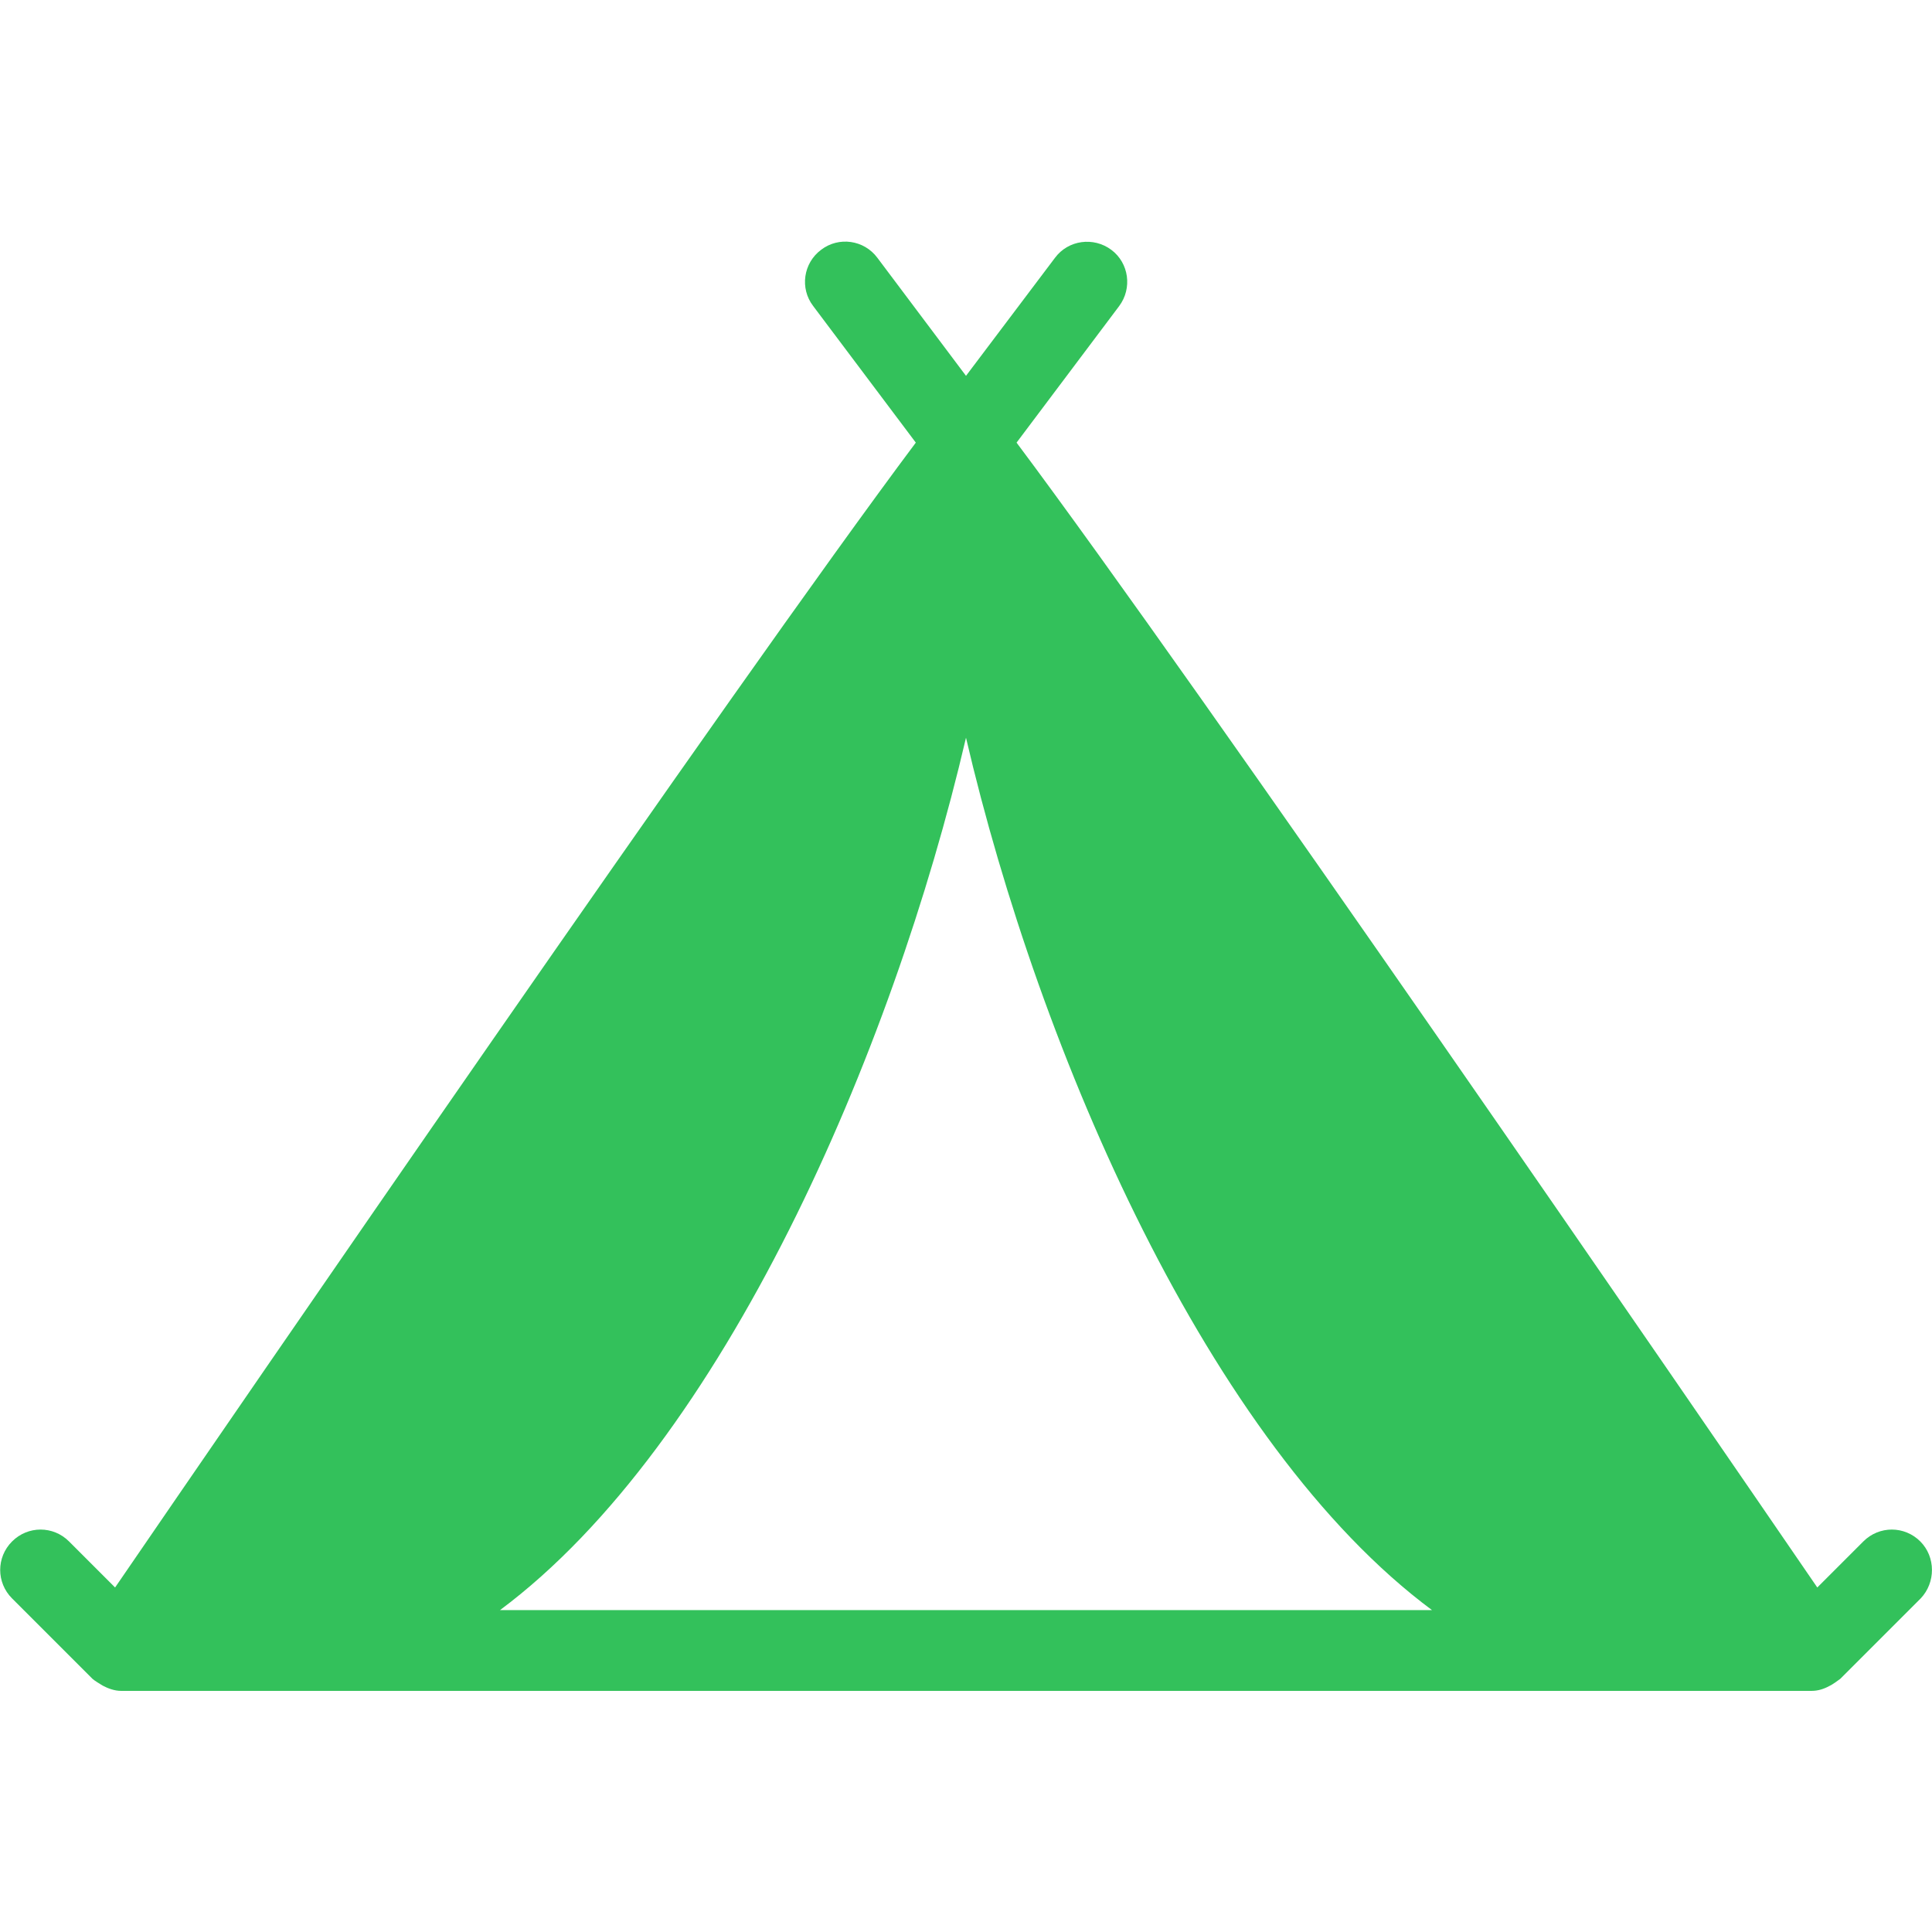 <?xml version="1.0" encoding="utf-8"?>
<!-- Generator: Adobe Illustrator 25.2.3, SVG Export Plug-In . SVG Version: 6.00 Build 0)  -->
<svg version="1.1" id="Capa_1" xmlns="http://www.w3.org/2000/svg" xmlns:xlink="http://www.w3.org/1999/xlink" x="0px" y="0px"
	 viewBox="0 0 512 512" style="enable-background:new 0 0 512 512;" xml:space="preserve">
<style type="text/css">
	.st0{fill:#33C15B;}
</style>
<g>
	<g>
		<path class="st0" d="M508.9,408.5c-4.2-4.2-10.9-4.2-15.1,0l-12.2,12.2c-32.2-47-163.7-238.6-212.2-303.4l27.2-36.2
			c3.5-4.7,2.6-11.4-2.1-14.9s-11.4-2.6-14.9,2.1L256,99.6l-23.5-31.3c-3.5-4.7-10.2-5.7-14.9-2.1c-4.7,3.5-5.7,10.2-2.1,14.9
			l27.2,36.2c-48.5,64.8-180,256.4-212.2,303.4l-12.2-12.2c-4.2-4.2-10.9-4.2-15.1,0s-4.2,10.9,0,15.1l21.3,21.3
			c0.4,0.4,2.2,1.5,2.7,1.8c1.5,0.8,3.2,1.4,4.9,1.4h448c1.7,0,3.3-0.5,4.9-1.4c0.5-0.2,2.2-1.4,2.7-1.8l21.3-21.3
			C513,419.4,513,412.6,508.9,408.5z M132.5,426.7c59.1-44,104-147.6,123.5-231.2c19.5,83.7,64.4,187.3,123.5,231.2H132.5z"/>
	</g>
</g>
</svg>
